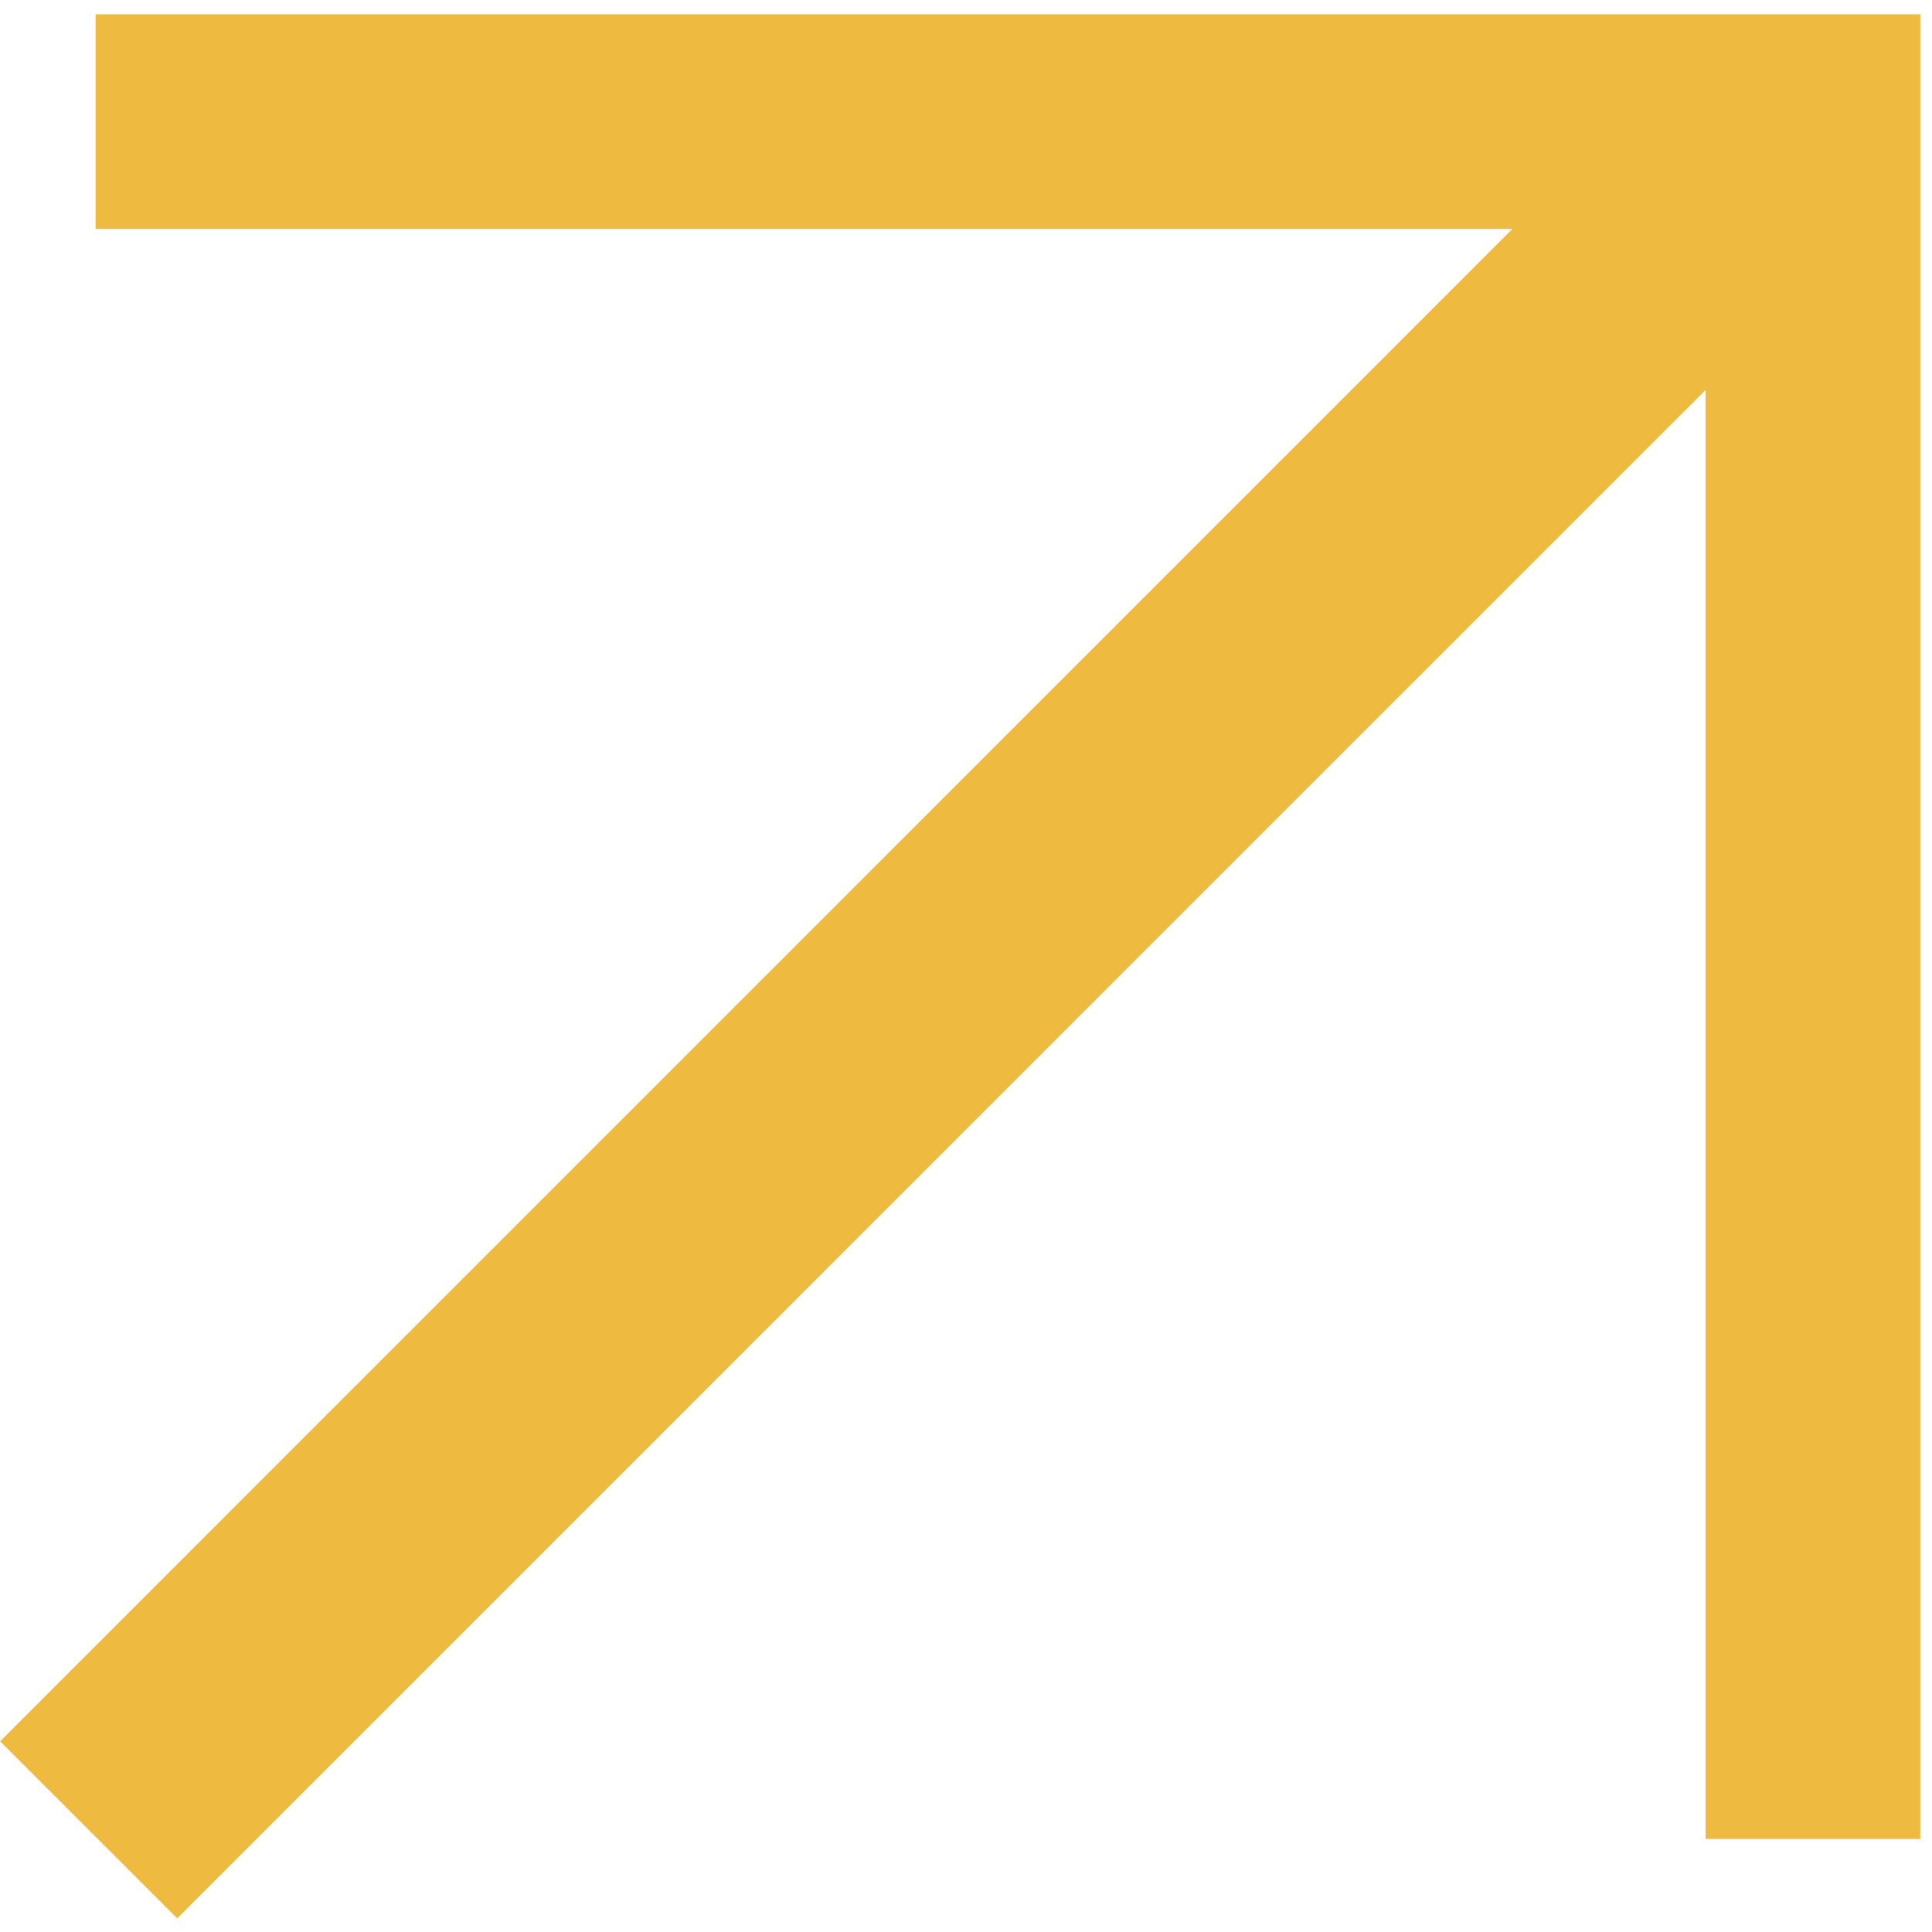 <?xml version="1.0" encoding="UTF-8"?> <svg xmlns="http://www.w3.org/2000/svg" width="27" height="27" viewBox="0 0 27 27" fill="none"> <path d="M1.336 1.7H25.336V25.7" stroke="#EFBA40" stroke-width="3"></path> <line x1="24.573" y1="2.237" x2="1.239" y2="25.572" stroke="#EFBA40" stroke-width="3.5"></line> </svg> 